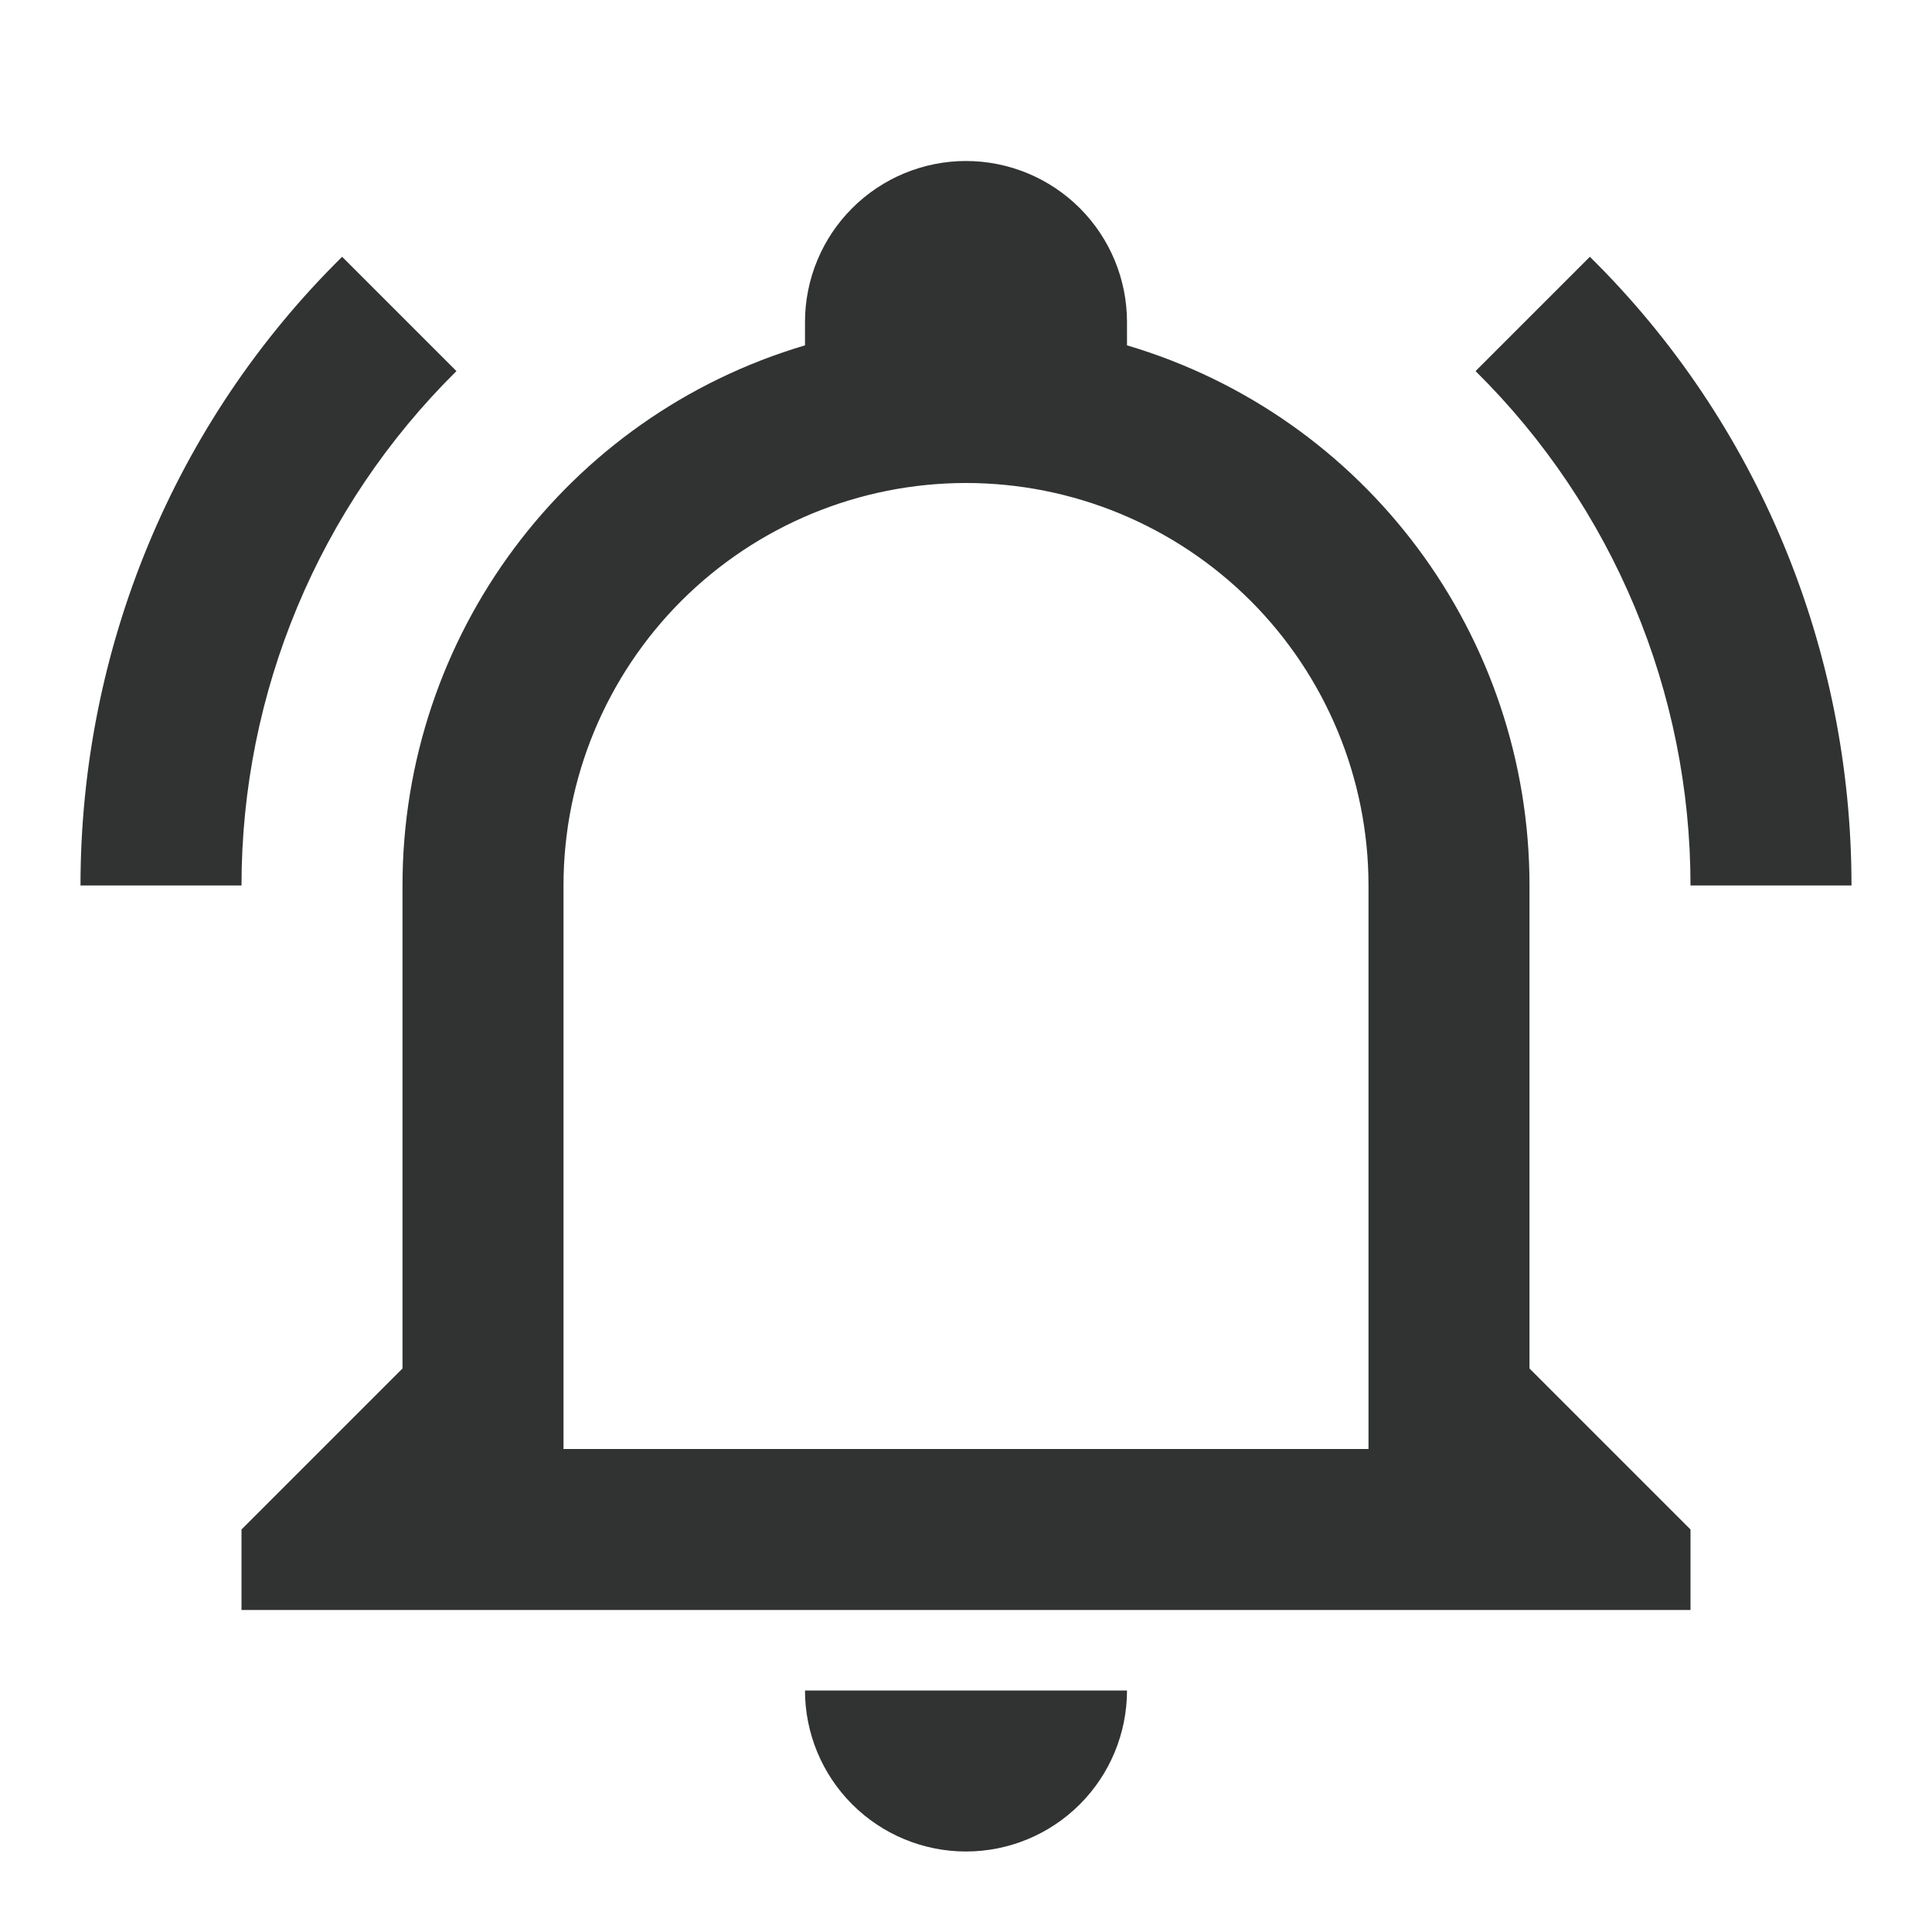 <svg width="24" height="24" viewBox="0 0 24 24" fill="none" xmlns="http://www.w3.org/2000/svg">
<path d="M10 21H14C14 21.53 13.789 22.039 13.414 22.414C13.039 22.789 12.53 23 12 23C11.47 23 10.961 22.789 10.586 22.414C10.211 22.039 10 21.53 10 21ZM21 19V20H3V19L5 17V11C5 7.9 7.03 5.17 10 4.29C10 4.19 10 4.1 10 4C10 3.47 10.211 2.961 10.586 2.586C10.961 2.211 11.47 2 12 2C12.53 2 13.039 2.211 13.414 2.586C13.789 2.961 14 3.47 14 4C14 4.1 14 4.19 14 4.29C16.97 5.17 19 7.9 19 11V17L21 19ZM17 11C17 9.674 16.473 8.402 15.536 7.464C14.598 6.527 13.326 6 12 6C10.674 6 9.402 6.527 8.464 7.464C7.527 8.402 7 9.674 7 11V18H17V11ZM19.75 3.19L18.33 4.61C20.04 6.3 21 8.6 21 11H23C23 8.07 21.84 5.25 19.75 3.19ZM1 11H3C3 8.6 3.96 6.3 5.67 4.61L4.25 3.19C2.16 5.25 1 8.07 1 11Z" fill="#313232"/>
</svg>
